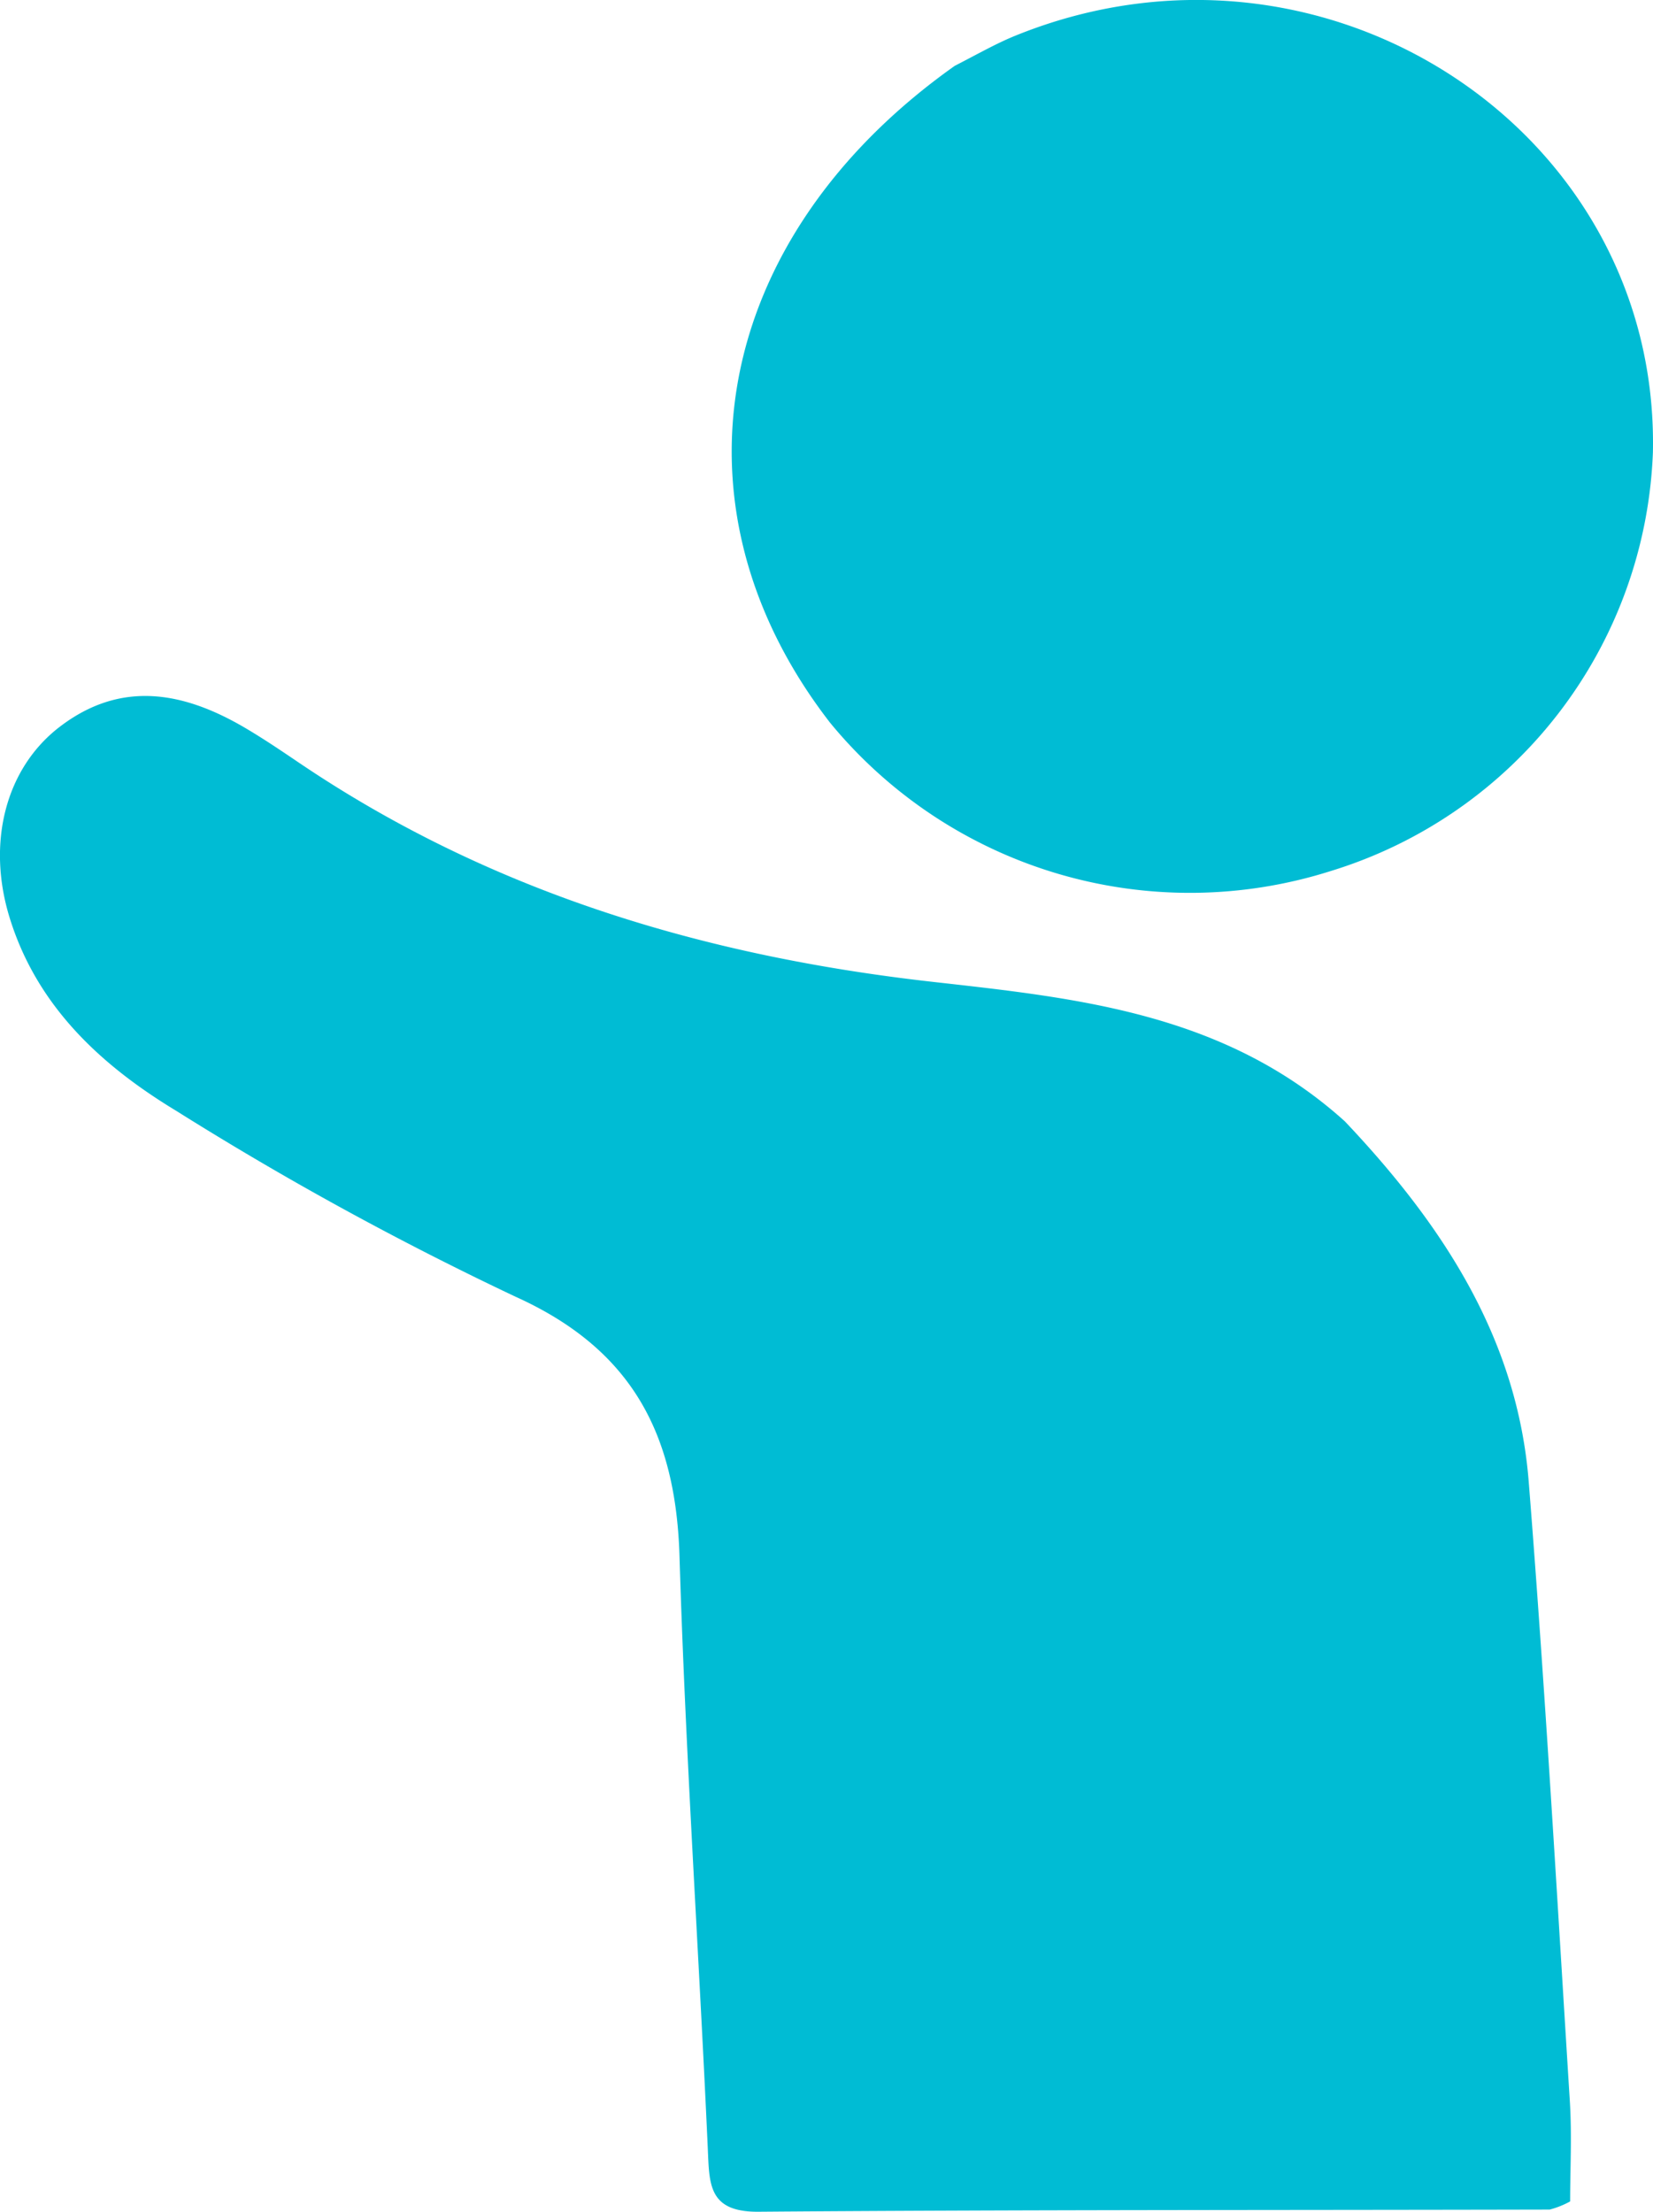<?xml version="1.0" encoding="UTF-8"?> <svg xmlns="http://www.w3.org/2000/svg" width="69.861" height="93.463" viewBox="0 0 69.861 93.463"><g id="Grupo_59" data-name="Grupo 59" transform="translate(-2410.001 -11786.536)"><path id="Trazado_184" data-name="Trazado 184" d="M60.31,98.159c-5.05-4.555-11.229-5.2-17.339-5.886-9.7-1.082-18.8-3.794-26.943-9.323-.739-.5-1.481-1-2.253-1.451C11.2,80,8.581,79.515,6.007,81.478c-2.323,1.772-3.1,4.945-2.124,8.088,1.164,3.758,3.892,6.248,7.054,8.159a137.088,137.088,0,0,0,14.327,7.846c4.939,2.231,6.77,5.82,6.926,10.962.253,8.344.817,16.678,1.195,25.018.068,1.5.009,2.7,2.137,2.685,11.147-.087,22.3-.065,33.444-.091a3.777,3.777,0,0,0,.865-.345c0-1.324.078-2.789-.013-4.243-.547-8.724-1.045-17.452-1.737-26.165-.476-6.011-3.583-10.811-7.771-15.233" transform="translate(2406.529 11735.763)" fill="#00bcd4"></path><path id="Trazado_185" data-name="Trazado 185" d="M9.424,53.557C-.831,60.826-2.917,72.178,4.155,81.31a19.679,19.679,0,0,0,21.178,6.266,19.267,19.267,0,0,0,13.6-17.689C39.217,56.275,25.058,47,12.011,52.272c-.823.332-1.6.778-2.587,1.285" transform="translate(2440.925 11735.763)" fill="#00bcd4"></path></g></svg> 